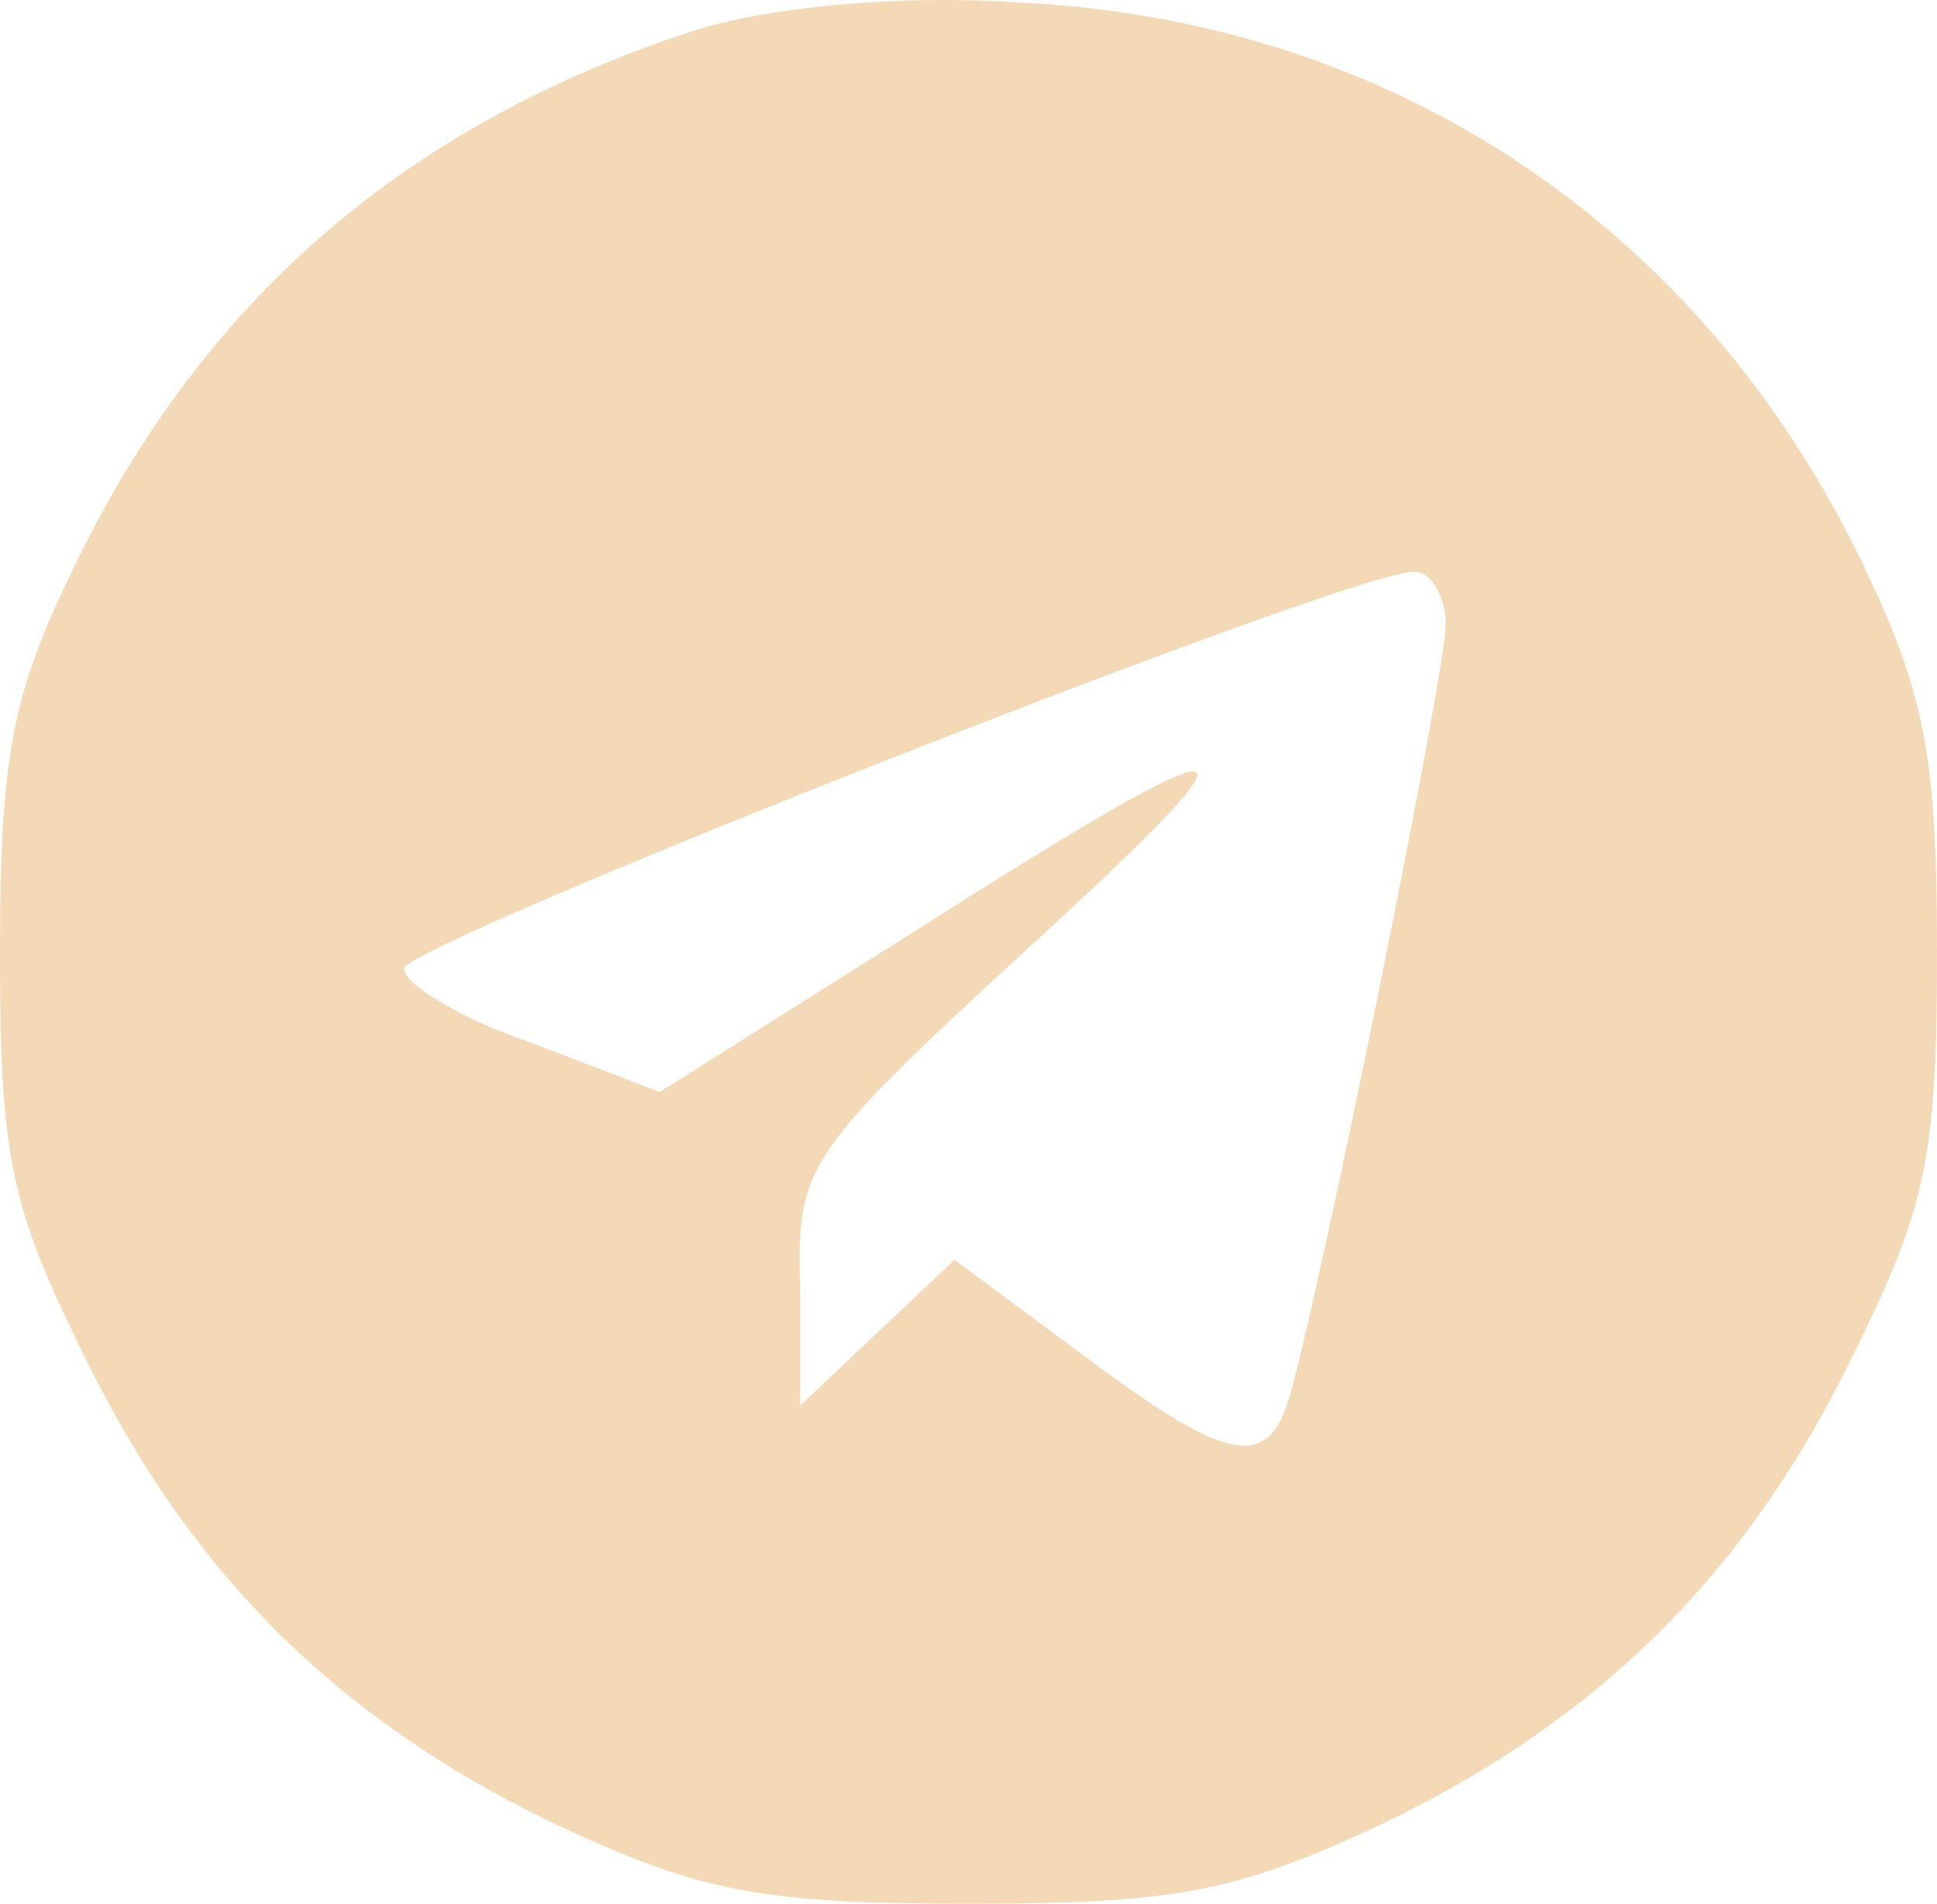 <?xml version="1.0" encoding="UTF-8"?> <svg xmlns="http://www.w3.org/2000/svg" width="865" height="850" viewBox="0 0 865 850" fill="none"> <path d="M310.899 13.367C181.775 55.137 90.261 133.763 32.594 254.16C5.014 310.672 0 338.929 0 426.155C0 519.524 5.014 540.409 41.37 612.892C89.007 707.49 156.703 772.602 255.739 818.058C314.659 845.086 343.493 850 432.5 850C521.507 850 550.341 845.086 609.261 818.058C708.297 772.602 775.993 707.49 823.63 612.892C859.986 540.409 865 519.524 865 426.155C865 338.929 859.986 310.672 832.406 252.931C759.696 100.593 620.544 8.452 453.812 1.081C399.906 -2.604 342.239 3.538 310.899 13.367ZM645.616 278.73C645.616 300.844 589.203 578.493 575.413 625.178C565.384 657.12 546.58 652.206 482.645 604.293L426.232 562.522L392.384 594.464L357.283 627.635V572.351C356.029 520.752 359.79 514.609 460.08 422.469C572.906 319.272 561.623 318.044 399.906 421.241L294.601 487.582L236.935 465.468C204.341 454.411 179.268 438.44 180.522 432.298C184.283 420.012 599.232 256.617 630.572 255.388C638.094 254.16 645.616 265.217 645.616 278.73Z" fill="#F2D2AA" fill-opacity="0.84"></path> </svg> 
